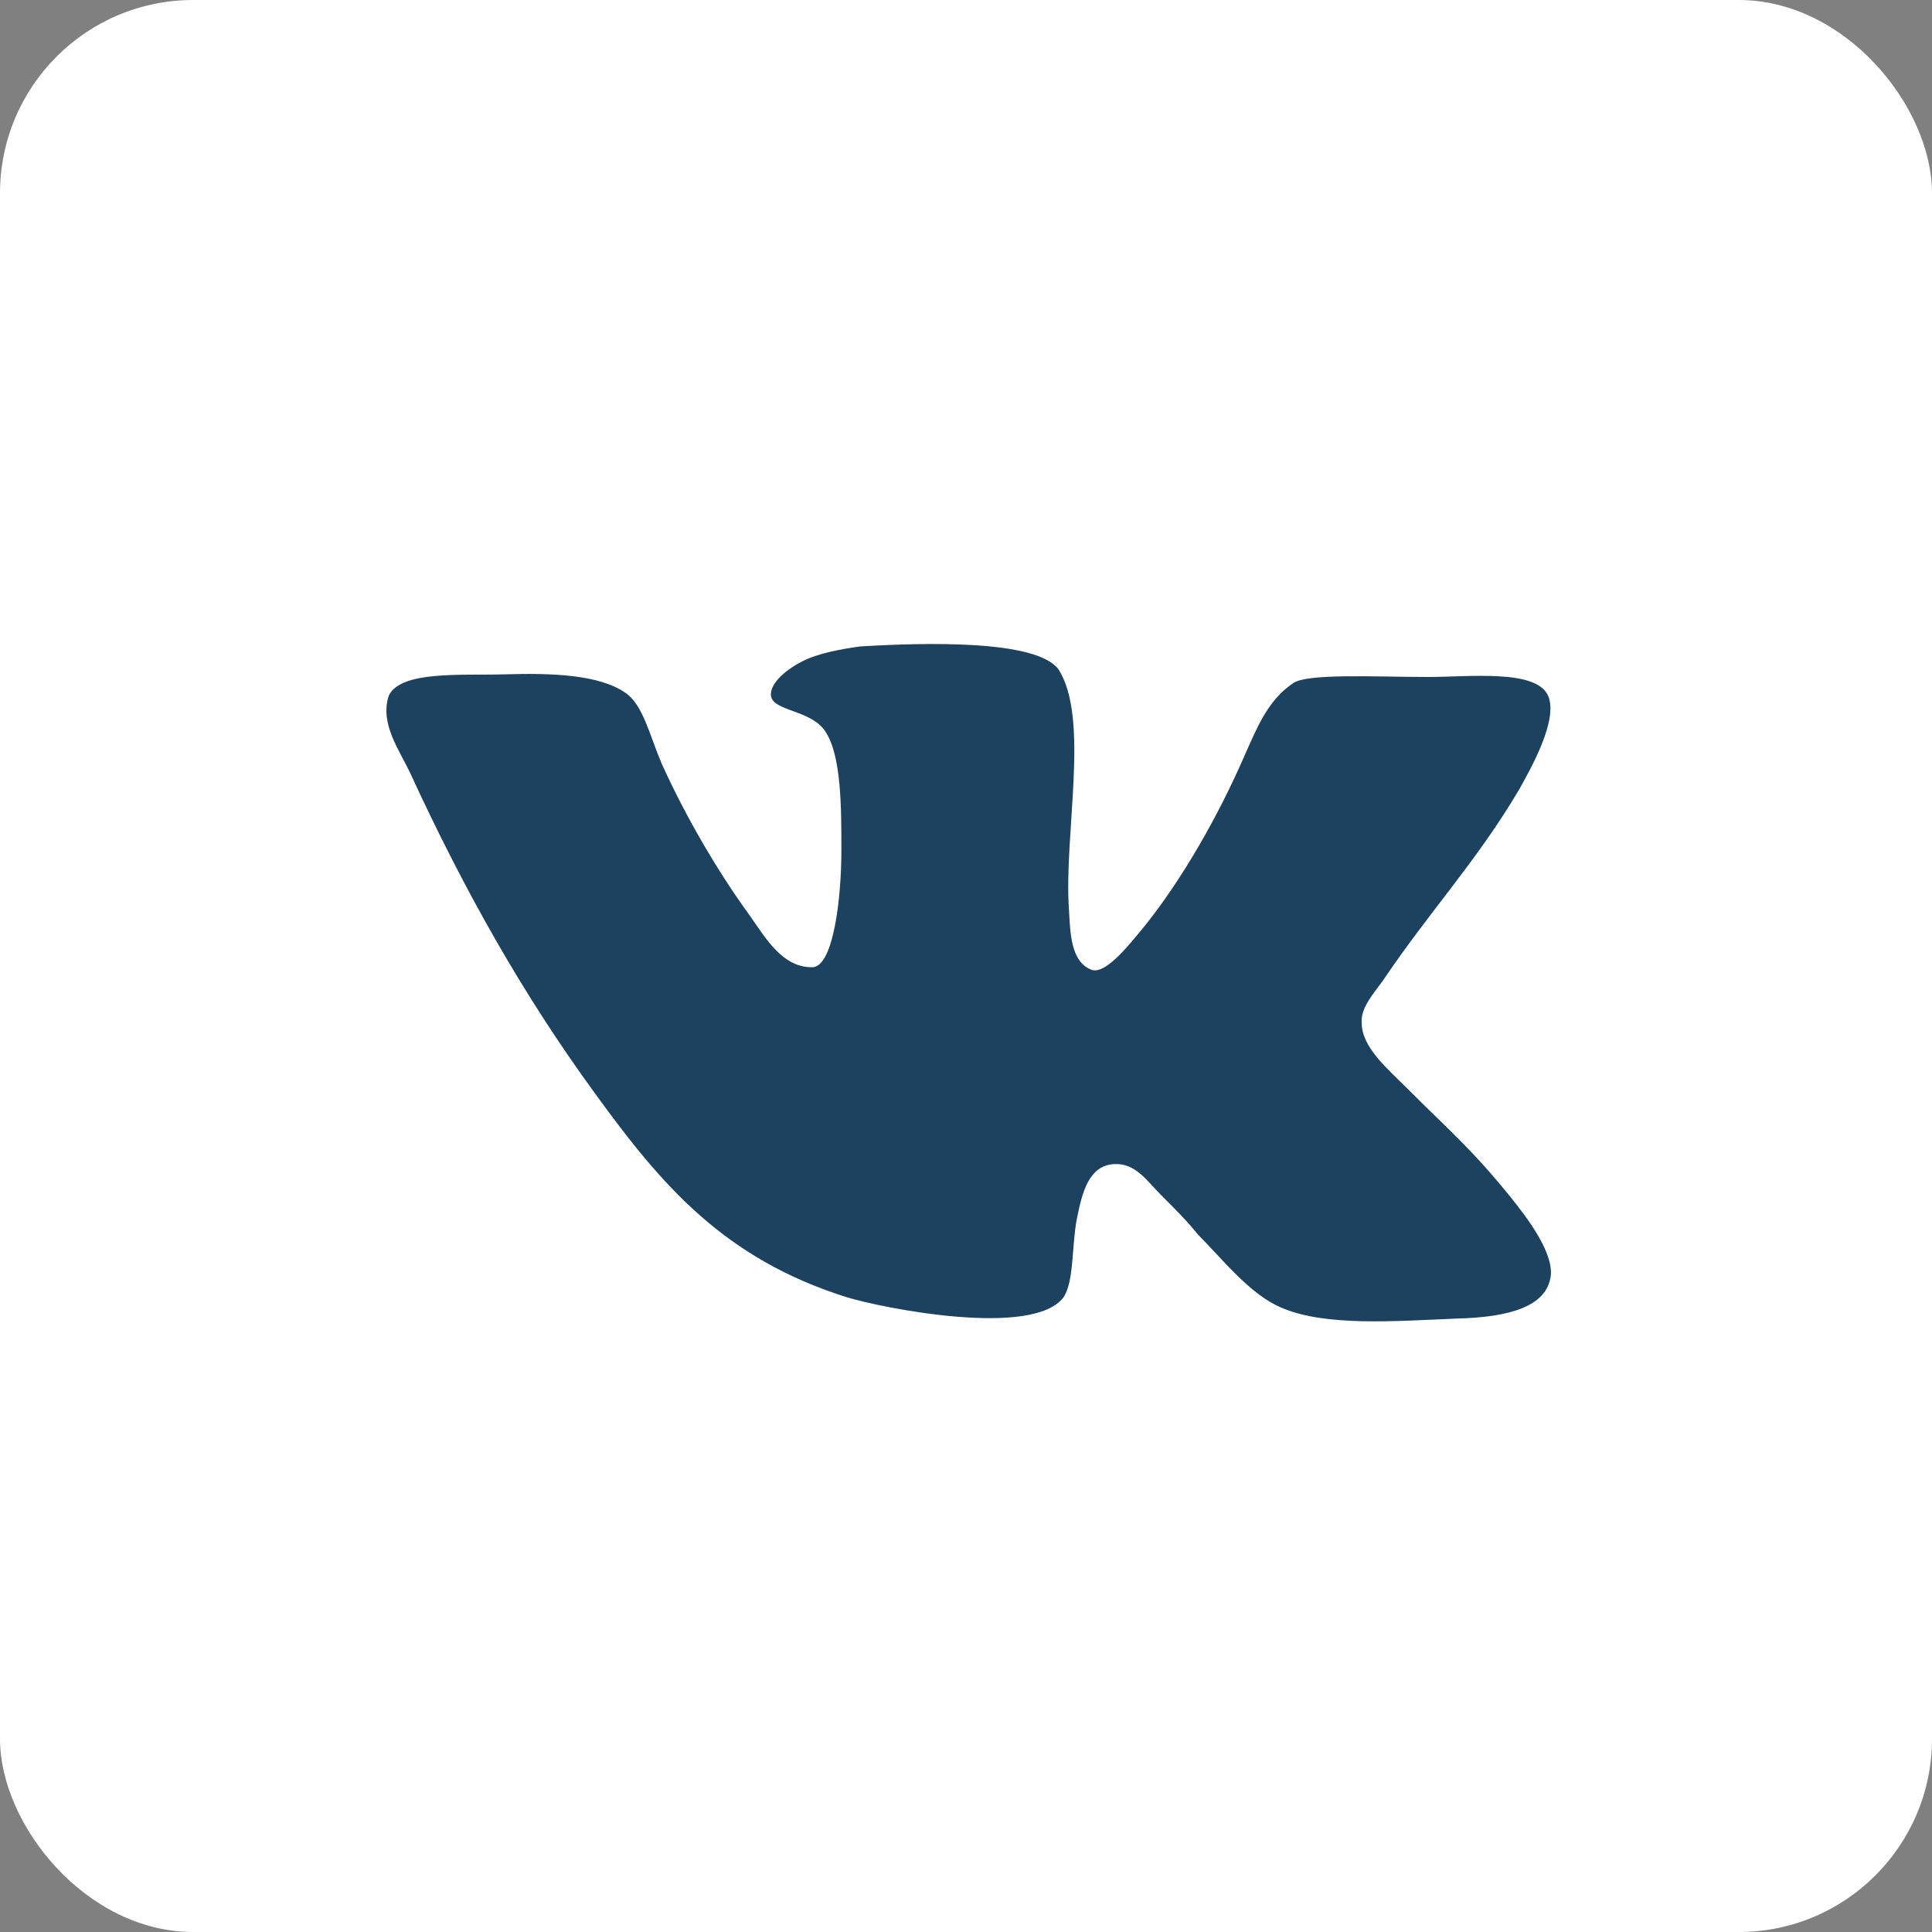 <?xml version="1.0" encoding="UTF-8"?> <svg xmlns="http://www.w3.org/2000/svg" width="30" height="30" viewBox="0 0 30 30" fill="none"><rect x="0" y="0" width="30" height="30" fill="#808080" stroke="none"/><rect width="30" height="30" rx="3" fill="white"></rect><path d="M16.95 15.059C16.619 14.935 16.619 14.46 16.599 14.129C16.516 12.951 16.929 11.153 16.433 10.389C16.082 9.934 14.387 9.976 13.354 10.038C13.065 10.079 12.713 10.141 12.466 10.265C12.217 10.39 11.97 10.596 11.97 10.782C11.97 11.05 12.59 11.009 12.817 11.36C13.065 11.733 13.065 12.538 13.065 13.2C13.065 13.964 12.94 14.977 12.631 15.018C12.155 15.039 11.887 14.563 11.639 14.212C11.143 13.53 10.647 12.682 10.274 11.856C10.089 11.422 9.985 10.946 9.716 10.761C9.303 10.471 8.559 10.45 7.836 10.471C7.174 10.491 6.223 10.409 6.037 10.802C5.893 11.235 6.203 11.649 6.368 12.001C7.215 13.84 8.125 15.452 9.241 16.981C10.274 18.407 11.245 19.544 13.147 20.143C13.684 20.308 16.04 20.784 16.515 20.143C16.681 19.895 16.64 19.337 16.722 18.923C16.805 18.51 16.908 18.097 17.301 18.076C17.632 18.056 17.817 18.345 18.024 18.552C18.252 18.779 18.438 18.965 18.603 19.172C18.996 19.565 19.409 20.102 19.905 20.309C20.587 20.598 21.641 20.516 22.633 20.474C23.439 20.453 24.018 20.288 24.08 19.813C24.122 19.44 23.708 18.903 23.46 18.593C22.84 17.829 22.551 17.601 21.848 16.898C21.537 16.588 21.145 16.258 21.145 15.886C21.124 15.658 21.31 15.452 21.475 15.225C22.199 14.15 22.922 13.385 23.584 12.269C23.769 11.938 24.204 11.174 24.038 10.802C23.853 10.388 22.819 10.512 22.178 10.512C21.352 10.512 20.277 10.45 20.07 10.615C19.677 10.884 19.512 11.318 19.326 11.731C18.913 12.682 18.355 13.653 17.776 14.377C17.569 14.625 17.177 15.141 16.949 15.059L16.95 15.059Z" fill="#1D4260"></path></svg> 